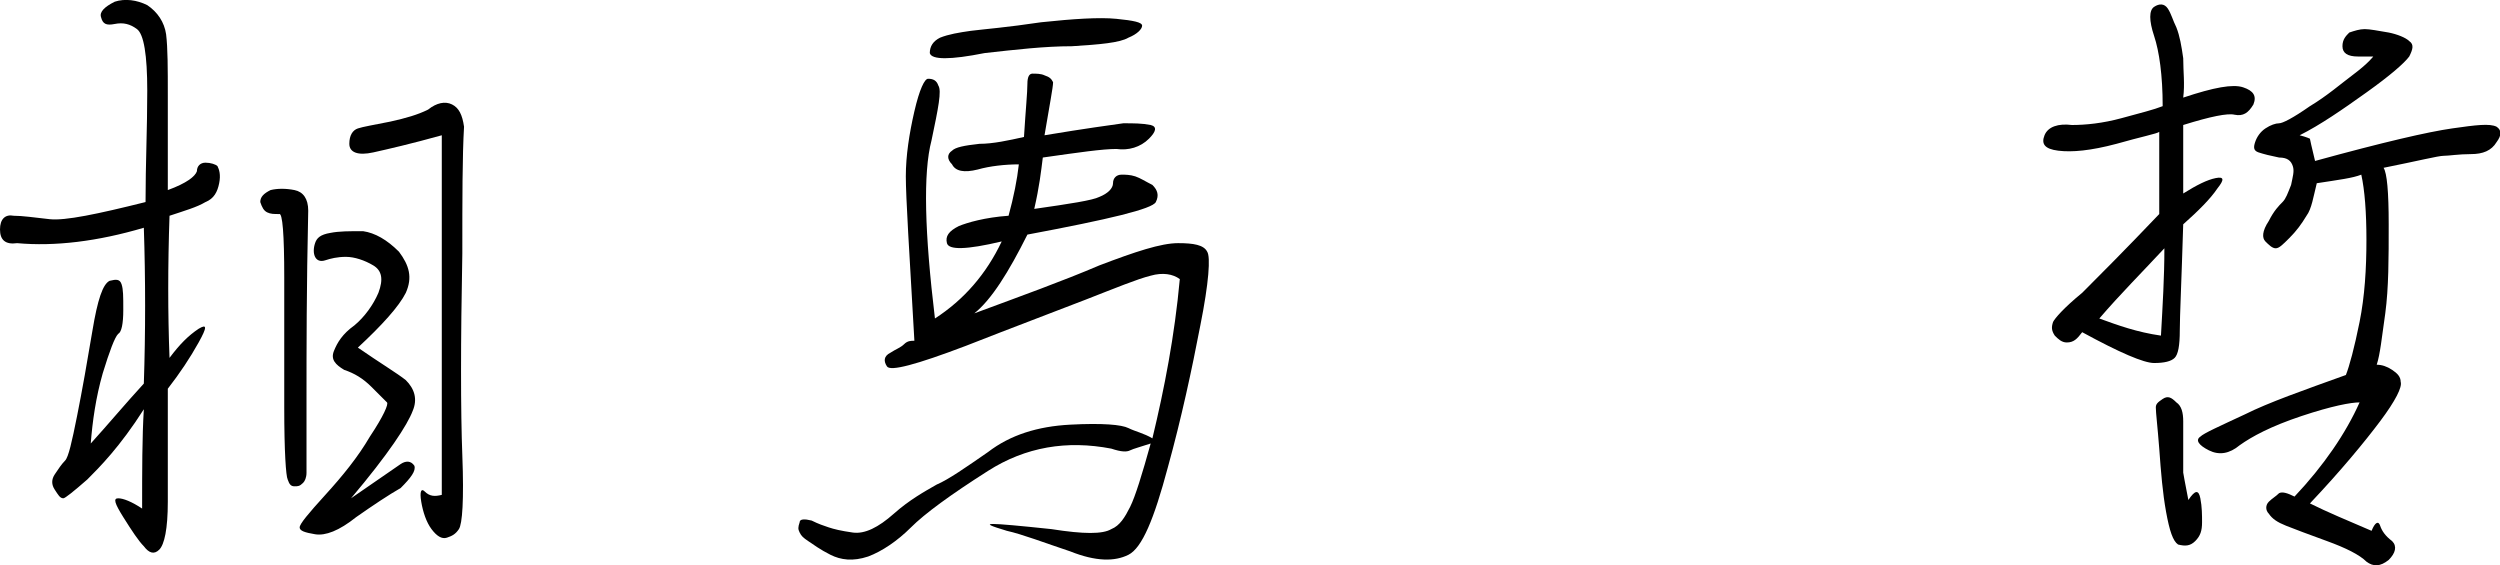 <?xml version="1.0" encoding="utf-8"?>
<!-- Generator: Adobe Illustrator 27.8.1, SVG Export Plug-In . SVG Version: 6.00 Build 0)  -->
<svg version="1.1" id="レイヤー_1" xmlns="http://www.w3.org/2000/svg" xmlns:xlink="http://www.w3.org/1999/xlink" x="0px"
	 y="0px" viewBox="0 0 146 33" style="enable-background:new 0 0 146 33;" xml:space="preserve">
<g>
	<g>
		<path d="M0,13.4c0-0.6,0.3-0.9,0.8-0.8c0.5,0,1.2,0.1,2.1,0.2c0.9,0.1,2.8-0.3,5.6-1c0-2.2,0.1-4.3,0.1-6.5C8.6,3.2,8.4,2,8,1.7
			C7.6,1.4,7.2,1.3,6.7,1.4C6.2,1.5,6,1.4,5.9,1C5.8,0.7,6.1,0.4,6.7,0.1C7.3-0.1,8,0,8.6,0.3c0.6,0.4,1,1,1.1,1.7
			c0.1,0.8,0.1,2,0.1,3.6c0,1.7,0,3.5,0,5.5c1.1-0.4,1.6-0.8,1.7-1.1c0-0.3,0.2-0.5,0.5-0.5c0.3,0,0.6,0.1,0.7,0.2
			c0.1,0.2,0.2,0.5,0.1,1c-0.1,0.5-0.3,0.9-0.8,1.1c-0.5,0.3-1.2,0.5-2.1,0.8c-0.1,2.9-0.1,5.7,0,8.3c0.6-0.8,1.1-1.3,1.7-1.7
			c0.5-0.3,0.5-0.1,0,0.8c-0.5,0.9-1.1,1.8-1.8,2.7c0,2.8,0,5,0,6.6c0,1.6-0.2,2.5-0.5,2.8c-0.3,0.3-0.6,0.2-0.9-0.2
			c-0.3-0.3-0.7-0.9-1.2-1.7c-0.5-0.8-0.6-1.1-0.3-1.1s0.8,0.2,1.4,0.6c0-2.2,0-4.2,0.1-5.8C7,26.1,5.8,27.3,5.1,28
			c-0.8,0.7-1.3,1.1-1.4,1.1c-0.2,0-0.3-0.2-0.5-0.5c-0.2-0.3-0.2-0.6,0-0.9c0.2-0.3,0.4-0.6,0.6-0.8s0.4-1.1,0.7-2.6
			c0.3-1.5,0.6-3.2,0.9-5c0.3-1.8,0.6-2.7,1-2.9c0.4-0.1,0.6-0.1,0.7,0.2c0.1,0.3,0.1,0.7,0.1,1.5c0,0.8-0.1,1.3-0.3,1.4
			c-0.2,0.2-0.5,1-0.9,2.3c-0.4,1.4-0.6,2.8-0.7,4.1c1-1.1,2-2.3,3.1-3.5c0.1-3,0.1-6.1,0-9.1c-2.7,0.8-5.2,1.1-7.4,0.9
			C0.3,14.3,0,14,0,13.4z M17.9,23.2c0,2.7,0,4.2,0,4.4c0,0.3-0.1,0.5-0.2,0.6c-0.2,0.2-0.3,0.2-0.5,0.2s-0.3-0.1-0.4-0.4
			c-0.1-0.2-0.2-1.6-0.2-4.2c0-2.5,0-5.1,0-7.6c0-2.5-0.1-3.8-0.3-3.7c-0.3,0-0.5,0-0.7-0.1c-0.2-0.1-0.3-0.3-0.4-0.6
			c0-0.3,0.2-0.5,0.6-0.7c0.4-0.1,0.9-0.1,1.4,0c0.5,0.1,0.8,0.5,0.8,1.2C17.9,16.8,17.9,20.4,17.9,23.2z M20.8,30.2
			c-1,0.8-1.8,1.1-2.4,1c-0.6-0.1-0.9-0.2-0.9-0.4c0-0.2,0.5-0.8,1.5-1.9c1-1.1,1.9-2.2,2.6-3.4c0.8-1.2,1.1-1.9,1-2
			c-0.1-0.1-0.4-0.4-0.9-0.9c-0.5-0.5-1-0.8-1.6-1c-0.5-0.3-0.8-0.6-0.6-1.1c0.2-0.5,0.5-1,1.2-1.5c0.6-0.5,1.1-1.2,1.4-1.9
			c0.3-0.8,0.2-1.3-0.3-1.6c-0.5-0.3-1.1-0.5-1.6-0.5c-0.5,0-0.9,0.1-1.2,0.2c-0.3,0.1-0.5,0-0.6-0.2c-0.1-0.2-0.1-0.5,0-0.8
			c0.1-0.3,0.3-0.5,0.9-0.6c0.5-0.1,1.1-0.1,1.9-0.1c0.7,0.1,1.4,0.5,2.1,1.2c0.6,0.8,0.8,1.5,0.4,2.4c-0.4,0.8-1.4,1.9-2.8,3.2
			c1.3,0.9,2.3,1.5,2.8,1.9c0.5,0.5,0.7,1.1,0.4,1.8c-0.3,0.8-1.4,2.5-3.6,5.1c1.6-1.1,2.6-1.8,2.9-2c0.3-0.2,0.6-0.2,0.8,0.1
			c0.1,0.3-0.2,0.7-0.8,1.3C22.7,28.9,21.8,29.5,20.8,30.2z M27,26.6c0.1,2.6,0,4-0.2,4.3c-0.2,0.3-0.4,0.4-0.7,0.5
			c-0.3,0.1-0.6-0.1-0.9-0.5c-0.3-0.4-0.5-1-0.6-1.6c-0.1-0.6,0-0.8,0.2-0.6c0.3,0.3,0.6,0.3,1,0.2v-21c-1.8,0.5-3.1,0.8-4,1
			c-0.9,0.2-1.4,0-1.4-0.5c0-0.5,0.2-0.8,0.5-0.9c0.3-0.1,0.9-0.2,1.9-0.4c0.9-0.2,1.6-0.4,2.2-0.7C25.5,6,26,5.9,26.4,6.1
			c0.4,0.2,0.6,0.6,0.7,1.3C27,9.1,27,11.6,27,14.8C26.9,20,26.9,24,27,26.6z"/>
		<path d="M57.7,27.5c-2.2,1.4-3.7,2.5-4.5,3.3c-0.8,0.8-1.7,1.4-2.5,1.7c-0.9,0.3-1.6,0.2-2.2-0.1c-0.6-0.3-1-0.6-1.3-0.8
			c-0.3-0.2-0.4-0.3-0.5-0.5c-0.1-0.2-0.1-0.3,0-0.6c0-0.2,0.3-0.2,0.7-0.1c0.4,0.2,0.7,0.3,1,0.4c0.3,0.1,0.7,0.2,1.4,0.3
			c0.7,0.1,1.5-0.3,2.4-1.1c0.9-0.8,1.8-1.3,2.5-1.7c0.7-0.3,1.7-1,3-1.9c1.3-1,2.9-1.5,4.8-1.6c1.9-0.1,3,0,3.4,0.2
			c0.4,0.2,0.9,0.3,1.4,0.6c0.7-2.9,1.3-6,1.6-9.3c-0.4-0.3-1-0.4-1.7-0.2c-0.8,0.2-2,0.7-3.8,1.4c-1.8,0.7-4.2,1.6-7,2.7
			c-2.9,1.1-4.4,1.5-4.6,1.2c-0.2-0.3-0.2-0.6,0.2-0.8c0.3-0.2,0.6-0.3,0.8-0.5c0.2-0.2,0.4-0.2,0.6-0.2c-0.3-5.2-0.5-8.4-0.5-9.6
			c0-1.2,0.2-2.5,0.5-3.8c0.3-1.3,0.6-1.9,0.8-1.9c0.3,0,0.5,0.1,0.6,0.4c0.2,0.3,0,1.3-0.4,3.2c-0.5,1.9-0.4,5.4,0.2,10.4
			c1.7-1.1,3-2.6,3.9-4.5c-2.1,0.5-3.1,0.5-3.2,0.1c-0.1-0.4,0.1-0.7,0.7-1c0.5-0.2,1.5-0.5,2.9-0.6c0.3-1.1,0.5-2.1,0.6-3
			c-0.8,0-1.7,0.1-2.4,0.3c-0.8,0.2-1.3,0.1-1.5-0.3c-0.3-0.3-0.3-0.6,0-0.8c0.2-0.2,0.7-0.3,1.6-0.4c0.8,0,1.7-0.2,2.6-0.4
			C59.9,6.4,60,5.4,60,4.9c0-0.4,0.1-0.6,0.3-0.6c0.2,0,0.5,0,0.7,0.1c0.3,0.1,0.4,0.2,0.5,0.4c0,0.3-0.2,1.3-0.5,3.1
			c2.4-0.4,3.9-0.6,4.6-0.7c0.6,0,1.1,0,1.6,0.1c0.4,0.1,0.3,0.4-0.1,0.8c-0.5,0.5-1.2,0.7-1.9,0.6c-0.8,0-2.2,0.2-4.3,0.5
			c-0.1,0.8-0.2,1.7-0.5,3c2.1-0.3,3.4-0.5,3.8-0.7c0.5-0.2,0.8-0.5,0.8-0.8c0-0.3,0.2-0.5,0.5-0.5c0.2,0,0.5,0,0.8,0.1
			c0.3,0.1,0.6,0.3,1,0.5c0.3,0.3,0.4,0.6,0.2,1c-0.2,0.4-2.7,1-7.5,1.9c-1.1,2.2-2.1,3.8-3.1,4.6c2.7-1,5.2-1.9,7.3-2.8
			c2.1-0.8,3.6-1.3,4.6-1.3c0.9,0,1.5,0.1,1.7,0.5c0.2,0.3,0.1,1.8-0.4,4.3c-0.5,2.6-1.1,5.4-1.9,8.3c-0.8,3-1.5,4.7-2.3,5.1
			c-0.8,0.4-1.9,0.4-3.4-0.2c-1.5-0.5-2.8-1-3.7-1.2c-1-0.3-1.2-0.4-0.8-0.4c0.4,0,1.5,0.1,3.4,0.3c1.9,0.3,3,0.3,3.5,0
			c0.5-0.2,0.8-0.7,1.1-1.3c0.3-0.6,0.7-1.9,1.2-3.7c-0.6,0.2-1,0.3-1.2,0.4c-0.2,0.1-0.5,0.1-1.1-0.1
			C62.3,25.7,59.9,26.1,57.7,27.5z M54.3,3.1c0-0.4,0.2-0.7,0.6-0.9c0.5-0.2,1.1-0.3,1.8-0.4c0.8-0.1,2.1-0.2,4.1-0.5
			c1.9-0.2,3.4-0.3,4.4-0.2c1,0.1,1.5,0.2,1.5,0.4c0,0.2-0.3,0.5-0.8,0.7c-0.5,0.3-1.7,0.4-3.3,0.5c-1.6,0-3.3,0.2-5.1,0.4
			C55.5,3.5,54.4,3.5,54.3,3.1z"/>
		<path d="M123.6,8.4c-1.5,0.4-2.6,0.5-3.4,0.4c-0.8-0.1-1-0.4-0.8-0.9c0.2-0.5,0.8-0.7,1.6-0.6c0.8,0,1.8-0.1,2.9-0.4
			c1.1-0.3,1.9-0.5,2.4-0.7c0-1.8-0.2-3.2-0.5-4.1c-0.3-0.9-0.3-1.5,0-1.7c0.3-0.2,0.6-0.2,0.8,0.1c0.2,0.3,0.3,0.7,0.5,1.1
			c0.2,0.5,0.3,1.1,0.4,1.8c0,0.8,0.1,1.5,0,2.3c1.8-0.6,2.9-0.8,3.5-0.6c0.6,0.2,0.8,0.5,0.6,1c-0.3,0.5-0.6,0.7-1.1,0.6
			c-0.4-0.1-1.4,0.1-3,0.6c0,1.4,0,2.7,0,4c0.8-0.5,1.4-0.8,1.9-0.9c0.5-0.1,0.5,0.1,0.1,0.6c-0.4,0.6-1.1,1.3-2,2.1
			c-0.1,3.3-0.2,5.4-0.2,6.2c0,0.9-0.1,1.4-0.3,1.6c-0.2,0.2-0.6,0.3-1.2,0.3c-0.6,0-2-0.6-4.2-1.8c-0.3,0.4-0.5,0.6-0.9,0.6
			c-0.3,0-0.5-0.2-0.7-0.4c-0.2-0.3-0.2-0.5-0.1-0.8c0.1-0.2,0.6-0.8,1.7-1.7c1-1,2.5-2.5,4.5-4.6c0-1.5,0-3.1,0-4.8
			C126,7.8,125,8,123.6,8.4z M126.4,14.5c-1.3,1.4-2.6,2.7-3.8,4.1c1.1,0.4,2.2,0.8,3.6,1C126.3,17.8,126.4,16.2,126.4,14.5z
			 M128.5,29.1c0.1,0.5,0.1,1,0.1,1.4c0,0.5-0.1,0.8-0.4,1.1c-0.3,0.3-0.6,0.3-1,0.2c-0.3-0.2-0.5-0.8-0.7-1.9
			c-0.2-1.1-0.3-2.3-0.4-3.7c-0.1-1.3-0.2-2.1-0.2-2.4c0-0.2,0.1-0.3,0.4-0.5c0.3-0.2,0.5-0.1,0.8,0.2c0.3,0.2,0.4,0.6,0.4,1.1
			c0,0.5,0,1.1,0,1.9c0,0.7,0,1.1,0,1.1s0.1,0.6,0.3,1.6C128.2,28.6,128.4,28.6,128.5,29.1z M143.2,7.5c1.4-0.2,2.2-0.3,2.6-0.1
			c0.3,0.2,0.3,0.5,0,0.9C145.5,8.8,145,9,144.3,9c-0.7,0-1.3,0.1-1.6,0.1c-0.3,0-1.5,0.3-3.5,0.7c0.2,0.3,0.3,1.4,0.3,3.3
			c0,2,0,3.7-0.2,5.2c-0.2,1.4-0.3,2.4-0.5,3c0.3,0,0.6,0.1,0.9,0.3c0.3,0.2,0.5,0.4,0.5,0.7c0.1,0.3-0.3,1.1-1.2,2.3
			c-0.9,1.2-2.3,2.9-4.1,4.8c1,0.5,2.2,1,3.6,1.6c0.2-0.5,0.4-0.6,0.5-0.3c0.1,0.3,0.3,0.6,0.7,0.9c0.3,0.3,0.2,0.7-0.2,1.1
			c-0.5,0.4-0.9,0.4-1.3,0.1c-0.4-0.4-1.2-0.8-2.3-1.2c-1.1-0.4-1.9-0.7-2.4-0.9c-0.5-0.2-0.8-0.4-1-0.7c-0.2-0.2-0.2-0.5,0-0.7
			c0.2-0.2,0.4-0.3,0.6-0.5c0.2-0.1,0.5,0,0.9,0.2c1.7-1.8,3-3.7,3.8-5.5c-0.5,0-1.6,0.2-3.4,0.8c-1.8,0.6-2.9,1.2-3.6,1.7
			c-0.6,0.5-1.2,0.6-1.8,0.3c-0.6-0.3-0.8-0.6-0.5-0.8c0.2-0.2,1.1-0.6,2.6-1.3c1.4-0.7,3.4-1.4,5.9-2.3c0.2-0.5,0.5-1.6,0.8-3.1
			c0.3-1.5,0.4-3.1,0.4-4.8c0-1.6-0.1-2.9-0.3-3.8c-0.5,0.2-1.3,0.3-2.6,0.5c-0.2,0.8-0.3,1.5-0.6,1.9c-0.3,0.5-0.6,0.9-1,1.3
			c-0.4,0.4-0.6,0.6-0.8,0.6c-0.2,0-0.4-0.2-0.6-0.4c-0.2-0.2-0.2-0.6,0.2-1.2c0.3-0.6,0.6-0.9,0.8-1.1c0.2-0.2,0.3-0.5,0.5-1
			c0.1-0.5,0.2-0.8,0.1-1.1c-0.1-0.3-0.3-0.5-0.8-0.5c-0.5-0.1-0.9-0.2-1.2-0.3c-0.3-0.1-0.3-0.3-0.2-0.6c0.1-0.3,0.3-0.6,0.6-0.8
			c0.3-0.2,0.6-0.3,0.8-0.3c0.2,0,0.8-0.3,1.8-1c1-0.6,1.8-1.3,2.6-1.9c0.8-0.6,1.1-1,1.1-1c0,0-0.3,0-0.9,0c-0.6,0-0.9-0.2-0.9-0.6
			s0.2-0.6,0.4-0.8c0.3-0.1,0.6-0.2,0.9-0.2c0.3,0,0.8,0.1,1.4,0.2c0.5,0.1,1,0.3,1.2,0.5c0.3,0.2,0.2,0.5,0,0.9
			c-0.3,0.4-1.1,1.1-2.5,2.1c-1.4,1-2.7,1.9-3.9,2.5c0.4,0.1,0.6,0.2,0.6,0.2s0.1,0.5,0.3,1.3C139.2,8.3,141.8,7.7,143.2,7.5z"/>
	</g>
</g>
</svg>
